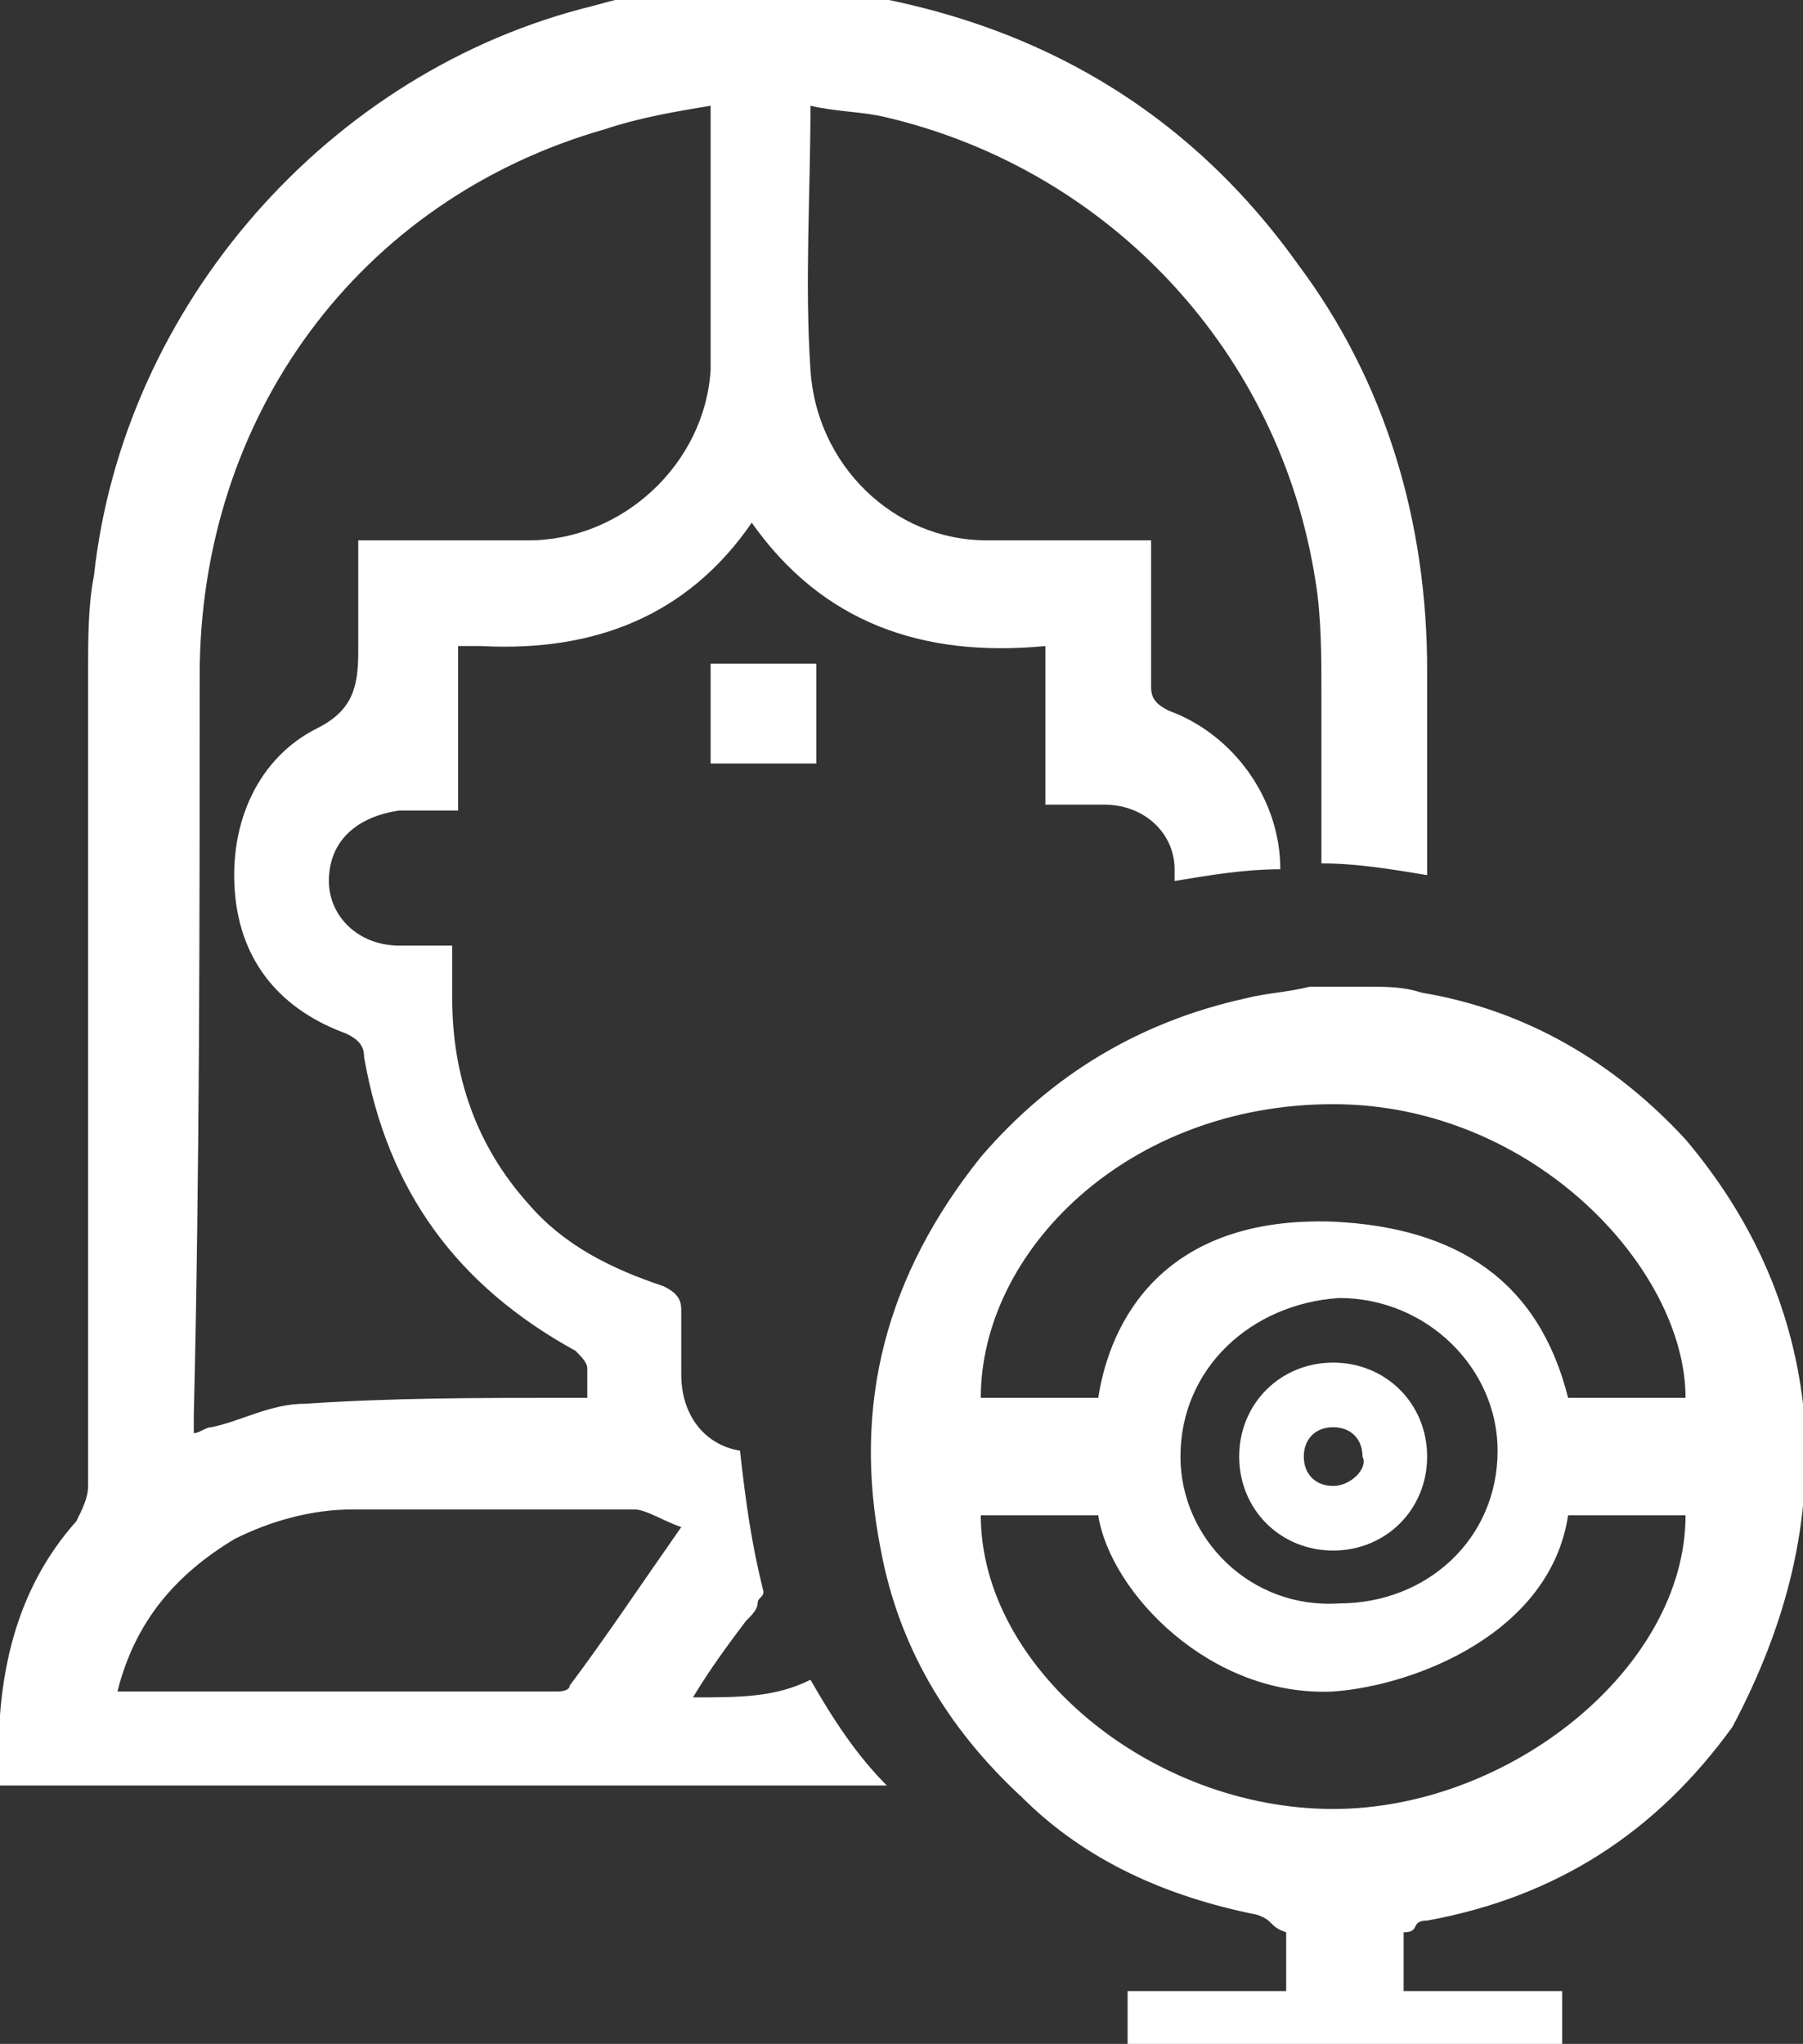 <?xml version="1.0" encoding="utf-8"?>
<!-- Generator: Adobe Illustrator 24.1.2, SVG Export Plug-In . SVG Version: 6.00 Build 0)  -->
<svg version="1.1" id="Layer_1" xmlns="http://www.w3.org/2000/svg" xmlns:xlink="http://www.w3.org/1999/xlink" x="0px" y="0px"
	 viewBox="0 0 30.7 34.8" style="enable-background:new 0 0 30.7 34.8;" xml:space="preserve">
<rect x="0" y="0" width="30.7" height="34.8" fill="#333333" stroke="none"/>
<style type="text/css">
	.st0{fill:#FFFFFF;}
</style>
<g>
	<g>
		<path class="st0" d="M11.8,28.9c0.3-0.5,0.6-0.9,0.9-1.3c0.1-0.1,0.2-0.2,0.2-0.3c0-0.1,0.1-0.1,0.1-0.2c-0.2-0.8-0.3-1.5-0.4-2.4
			c-0.6-0.1-1-0.6-1-1.3c0-0.4,0-0.7,0-1.1c0-0.2-0.1-0.3-0.3-0.4c-0.9-0.3-1.7-0.7-2.3-1.4c-0.9-1-1.3-2.2-1.3-3.5
			c0-0.3,0-0.6,0-0.9c-0.3,0-0.6,0-0.9,0c-0.7,0-1.2-0.5-1.2-1.1c0-0.7,0.5-1.1,1.2-1.2c0.3,0,0.6,0,1,0V11c0.1,0,0.3,0,0.4,0
			c1.9,0.1,3.5-0.5,4.6-2.1c1.2,1.7,2.9,2.3,5,2.1v2.7c0.3,0,0.7,0,1,0c0.7,0,1.2,0.5,1.2,1.1c0,0.1,0,0.1,0,0.2
			c0.6-0.1,1.2-0.2,1.8-0.2c0-1.2-0.8-2.3-1.9-2.7c-0.2-0.1-0.3-0.2-0.3-0.4c0-0.8,0-1.7,0-2.5c-0.1,0-0.2,0-0.3,0
			c-0.8,0-1.7,0-2.5,0c-1.6,0-2.9-1.3-3-2.9c-0.1-1.5,0-3,0-4.5c0.4,0.1,0.9,0.1,1.3,0.2c3.8,0.9,6.7,4,7.3,7.9
			c0.1,0.6,0.1,1.3,0.1,1.9c0,1,0,2,0,2.9c0.6,0,1.2,0.1,1.8,0.2c0-1.2,0-2.3,0-3.5c0-2.5-0.7-4.9-2.2-6.9c-2-2.8-4.8-4.3-8.2-4.7
			c-0.1,0-0.1,0-0.2-0.1h-1.6c-0.7,0.1-1.3,0.2-2,0.4c-4.5,1.1-8,5.1-8.5,9.7c-0.1,0.5-0.1,1.1-0.1,1.6c0,4.6,0,9.3,0,13.9
			c0,0.2-0.1,0.4-0.2,0.6c-0.8,0.9-1.2,2-1.3,3.3c0,0.4,0,0.8,0,1.2h15.1c-0.5-0.5-0.9-1.1-1.3-1.8C13.2,28.9,12.6,28.9,11.8,28.9z
			 M3.4,11.5c0-4.4,2.7-8.1,6.9-9.3c0.6-0.2,1.2-0.3,1.8-0.4c0,0.6,0,1,0,1.4c0,1,0,2,0,3.1C12,7.9,10.6,9.2,9,9.2
			c-0.8,0-1.7,0-2.5,0c-0.1,0-0.2,0-0.4,0c0,0.7,0,1.3,0,1.9c0,0.6-0.1,1-0.7,1.3c-1,0.5-1.5,1.6-1.4,2.8s0.8,2,1.9,2.4
			c0.2,0.1,0.3,0.2,0.3,0.4c0.4,2.3,1.6,3.9,3.6,5c0.1,0.1,0.2,0.2,0.2,0.3c0,0.2,0,0.3,0,0.5c-0.1,0-0.2,0-0.4,0
			c-1.5,0-2.9,0-4.4,0.1c-0.6,0-1.1,0.3-1.6,0.4c-0.1,0-0.2,0.1-0.3,0.1c0-0.1,0-0.2,0-0.3C3.4,19.9,3.4,15.7,3.4,11.5z M9.7,28.7
			c0,0.1-0.2,0.1-0.2,0.1c-2.5,0-4.9,0-7.4,0c0,0,0,0-0.1,0c0.3-1.2,1-2,2-2.6c0.6-0.3,1.3-0.5,2-0.5c1.6,0,3.2,0,4.8,0
			c0.2,0,0.5,0.2,0.8,0.3C10.9,27,10.3,27.9,9.7,28.7z M30.7,23.9c-0.2-1.7-0.9-3.2-2-4.5c-1.2-1.3-2.7-2.2-4.5-2.5
			c-0.3-0.1-0.6-0.1-0.9-0.1h-1c-0.4,0.1-0.7,0.1-1.1,0.2c-1.8,0.4-3.3,1.3-4.5,2.7c-1.6,2-2.2,4.2-1.7,6.7c0.3,1.6,1.1,3,2.4,4.2
			c1.1,1.1,2.5,1.7,4,2c0.3,0.1,0.2,0.2,0.5,0.3v1c-1.1,0-1.7,0-2.7,0v1h7.4v-1c-1.1,0-1.7,0-2.7,0v-1c0.3,0,0.1-0.2,0.4-0.2
			c2.2-0.4,3.9-1.5,5.2-3.3C30.4,27.7,30.9,25.9,30.7,23.9z M22.7,30.8c-3.1,0-6-2.4-6-5c1.1,0,0.9,0,2,0c0.2,1.3,1.9,3.1,4,3
			c1.4-0.1,3.7-1,4-3c1.1,0,0.9,0,2,0C28.7,28.4,25.7,30.8,22.7,30.8z M20.1,24.8c0-1.5,1.2-2.6,2.7-2.7c1.5,0,2.7,1.2,2.7,2.6
			c0,1.5-1.2,2.6-2.7,2.6C21.3,27.4,20.1,26.2,20.1,24.8z M26.7,23.8c-0.5-2-1.9-2.9-4-3c-2.9-0.1-3.8,1.7-4,3c-1.1,0-0.9,0-2,0
			c0-2.5,2.5-5,6-5c3.4,0,6,2.8,6,5C27.7,23.8,27.8,23.8,26.7,23.8z M12.1,13h1.8v-1.7h-1.8V13z M24.3,24.8c0-0.9-0.7-1.6-1.6-1.6
			s-1.6,0.7-1.6,1.6s0.7,1.6,1.6,1.6C23.6,26.4,24.3,25.7,24.3,24.8z M22.7,25.3c-0.3,0-0.5-0.2-0.5-0.5s0.2-0.5,0.5-0.5
			s0.5,0.2,0.5,0.5C23.3,25,23,25.3,22.7,25.3z"/>
	</g>
</g>
</svg>

